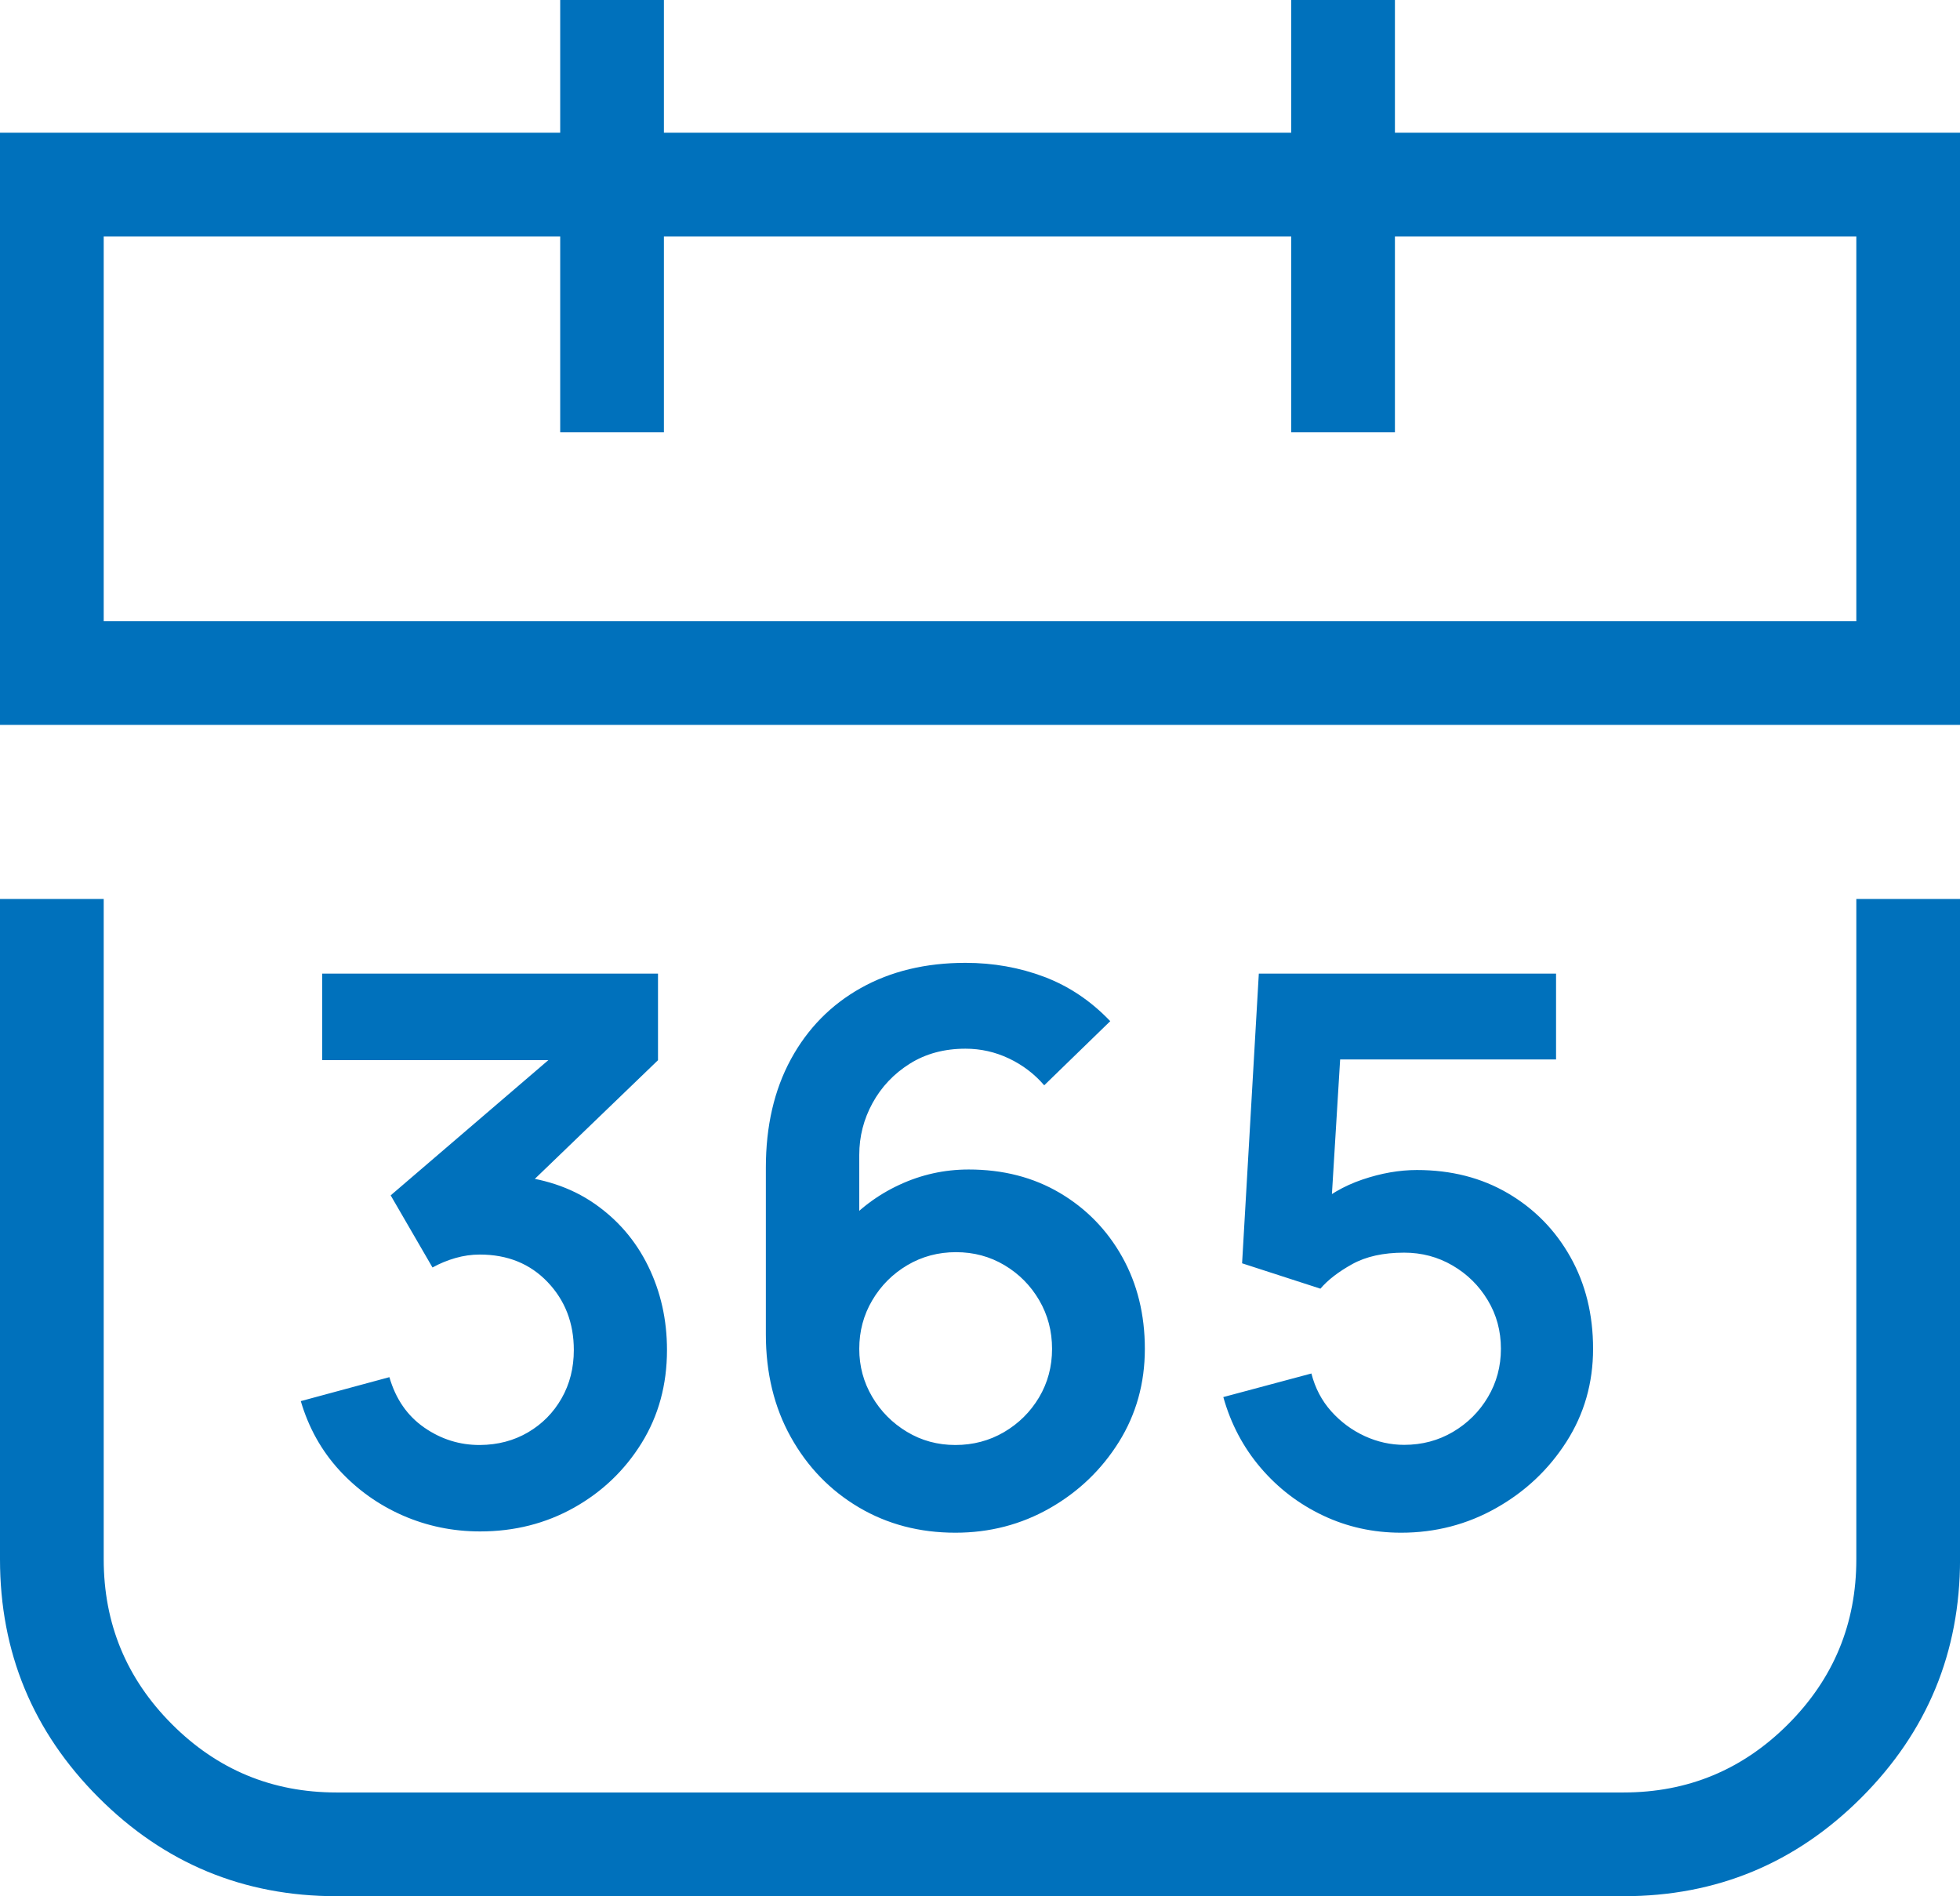 <svg viewBox="0 0 56.697 54.843" height="54.843" width="56.697" version="1.1" fill="none" xmlns:xlink="http://www.w3.org/1999/xlink" xmlns="http://www.w3.org/2000/svg"><g><g><path style="mix-blend-mode:passthrough" fill-opacity="1" fill="#0071BC" fill-rule="evenodd" d="M3,45.099L3,26L0,26L0,45.099Q0,49.134,2.85,51.988Q5.701,54.843,9.732,54.843L46.966,54.843Q50.997,54.843,53.848,51.988Q56.698,49.134,56.698,45.099L56.698,26L53.698,26L53.698,45.099Q53.698,47.892,51.725,49.868Q49.753,51.843,46.966,51.843L9.732,51.843Q6.945,51.843,4.973,49.868Q3,47.892,3,45.099Z"></path></g><g><rect style="mix-blend-mode:passthrough" stroke-width="3" fill="none" stroke="#0071BC" stroke-opacity="1" fill-opacity="0" rx="0" height="14.128" width="53.698" y="5.338" x="1.5"></rect></g><g><g transform="matrix(0,1,-1,0,16.205,-16.205)"><line style="mix-blend-mode:passthrough" stroke-width="3" fill="none" stroke="#0071BC" stroke-opacity="1" fill-opacity="0" y2="-1.5" x2="28.707" y1="-1.5" x1="16.205"></line></g><g transform="matrix(0,1,-1,0,37.351,-37.351)"><line style="mix-blend-mode:passthrough" stroke-width="3" fill="none" stroke="#0071BC" stroke-opacity="1" fill-opacity="0" y2="-1.5" x2="49.853" y1="-1.5" x1="37.351"></line></g></g><g><path fill-opacity="1" fill="#0071BC" d="M13.889,44.293Q12.705,44.293,11.649,43.831Q10.593,43.367,9.816,42.522Q9.04,41.675,8.701,40.524L11.264,39.831Q11.537,40.777,12.271,41.288Q13.006,41.798,13.886,41.793Q14.661,41.787,15.276,41.426Q15.891,41.065,16.245,40.444Q16.599,39.824,16.599,39.046Q16.599,37.875,15.84,37.08Q15.081,36.285,13.878,36.285Q13.524,36.285,13.175,36.385Q12.826,36.485,12.511,36.659L11.301,34.573L16.617,30.015L16.848,30.661L9.321,30.661L9.321,28.16L19.034,28.16L19.034,30.664L14.755,34.786L14.733,33.997Q16.166,34.102,17.186,34.805Q18.205,35.508,18.749,36.619Q19.294,37.73,19.294,39.046Q19.294,40.55,18.561,41.735Q17.827,42.92,16.602,43.607Q15.376,44.293,13.889,44.293ZM27.636,44.33Q26.083,44.33,24.843,43.597Q23.602,42.863,22.878,41.568Q22.154,40.273,22.154,38.592L22.154,33.77Q22.154,31.97,22.877,30.638Q23.601,29.306,24.9,28.577Q26.2,27.848,27.929,27.848Q29.134,27.848,30.207,28.253Q31.28,28.659,32.116,29.535L30.206,31.39Q29.782,30.897,29.186,30.614Q28.589,30.331,27.929,30.331Q27.007,30.331,26.316,30.766Q25.625,31.201,25.24,31.903Q24.856,32.604,24.856,33.403L24.856,36.032L24.376,35.504Q25.06,34.712,26.014,34.269Q26.968,33.825,28.021,33.825Q29.509,33.825,30.658,34.503Q31.806,35.182,32.462,36.353Q33.117,37.525,33.117,39.013Q33.117,40.502,32.366,41.706Q31.614,42.909,30.369,43.62Q29.124,44.33,27.636,44.33ZM27.636,41.793Q28.406,41.793,29.043,41.421Q29.68,41.048,30.057,40.416Q30.433,39.783,30.433,39.013Q30.433,38.243,30.061,37.606Q29.689,36.969,29.056,36.592Q28.424,36.216,27.654,36.216Q26.884,36.216,26.247,36.592Q25.61,36.969,25.233,37.606Q24.856,38.243,24.856,39.013Q24.856,39.765,25.229,40.398Q25.601,41.03,26.233,41.411Q26.866,41.793,27.636,41.793ZM40.528,44.33Q39.32,44.33,38.27,43.832Q37.22,43.334,36.467,42.452Q35.713,41.569,35.387,40.407L37.935,39.725Q38.097,40.359,38.51,40.82Q38.924,41.281,39.476,41.535Q40.029,41.789,40.619,41.789Q41.395,41.789,42.031,41.414Q42.667,41.039,43.042,40.407Q43.417,39.774,43.417,39.01Q43.417,38.236,43.036,37.605Q42.656,36.973,42.019,36.602Q41.382,36.23,40.619,36.23Q39.714,36.23,39.114,36.563Q38.515,36.896,38.196,37.272L35.93,36.538L36.414,28.16L45.012,28.16L45.012,30.642L37.829,30.642L38.823,29.711L38.467,35.545L37.987,34.947Q38.601,34.39,39.413,34.115Q40.225,33.84,40.986,33.84Q42.473,33.84,43.621,34.513Q44.77,35.187,45.426,36.354Q46.083,37.521,46.083,39.01Q46.083,40.495,45.313,41.699Q44.543,42.904,43.279,43.617Q42.016,44.33,40.528,44.33Z"></path></g></g></svg>